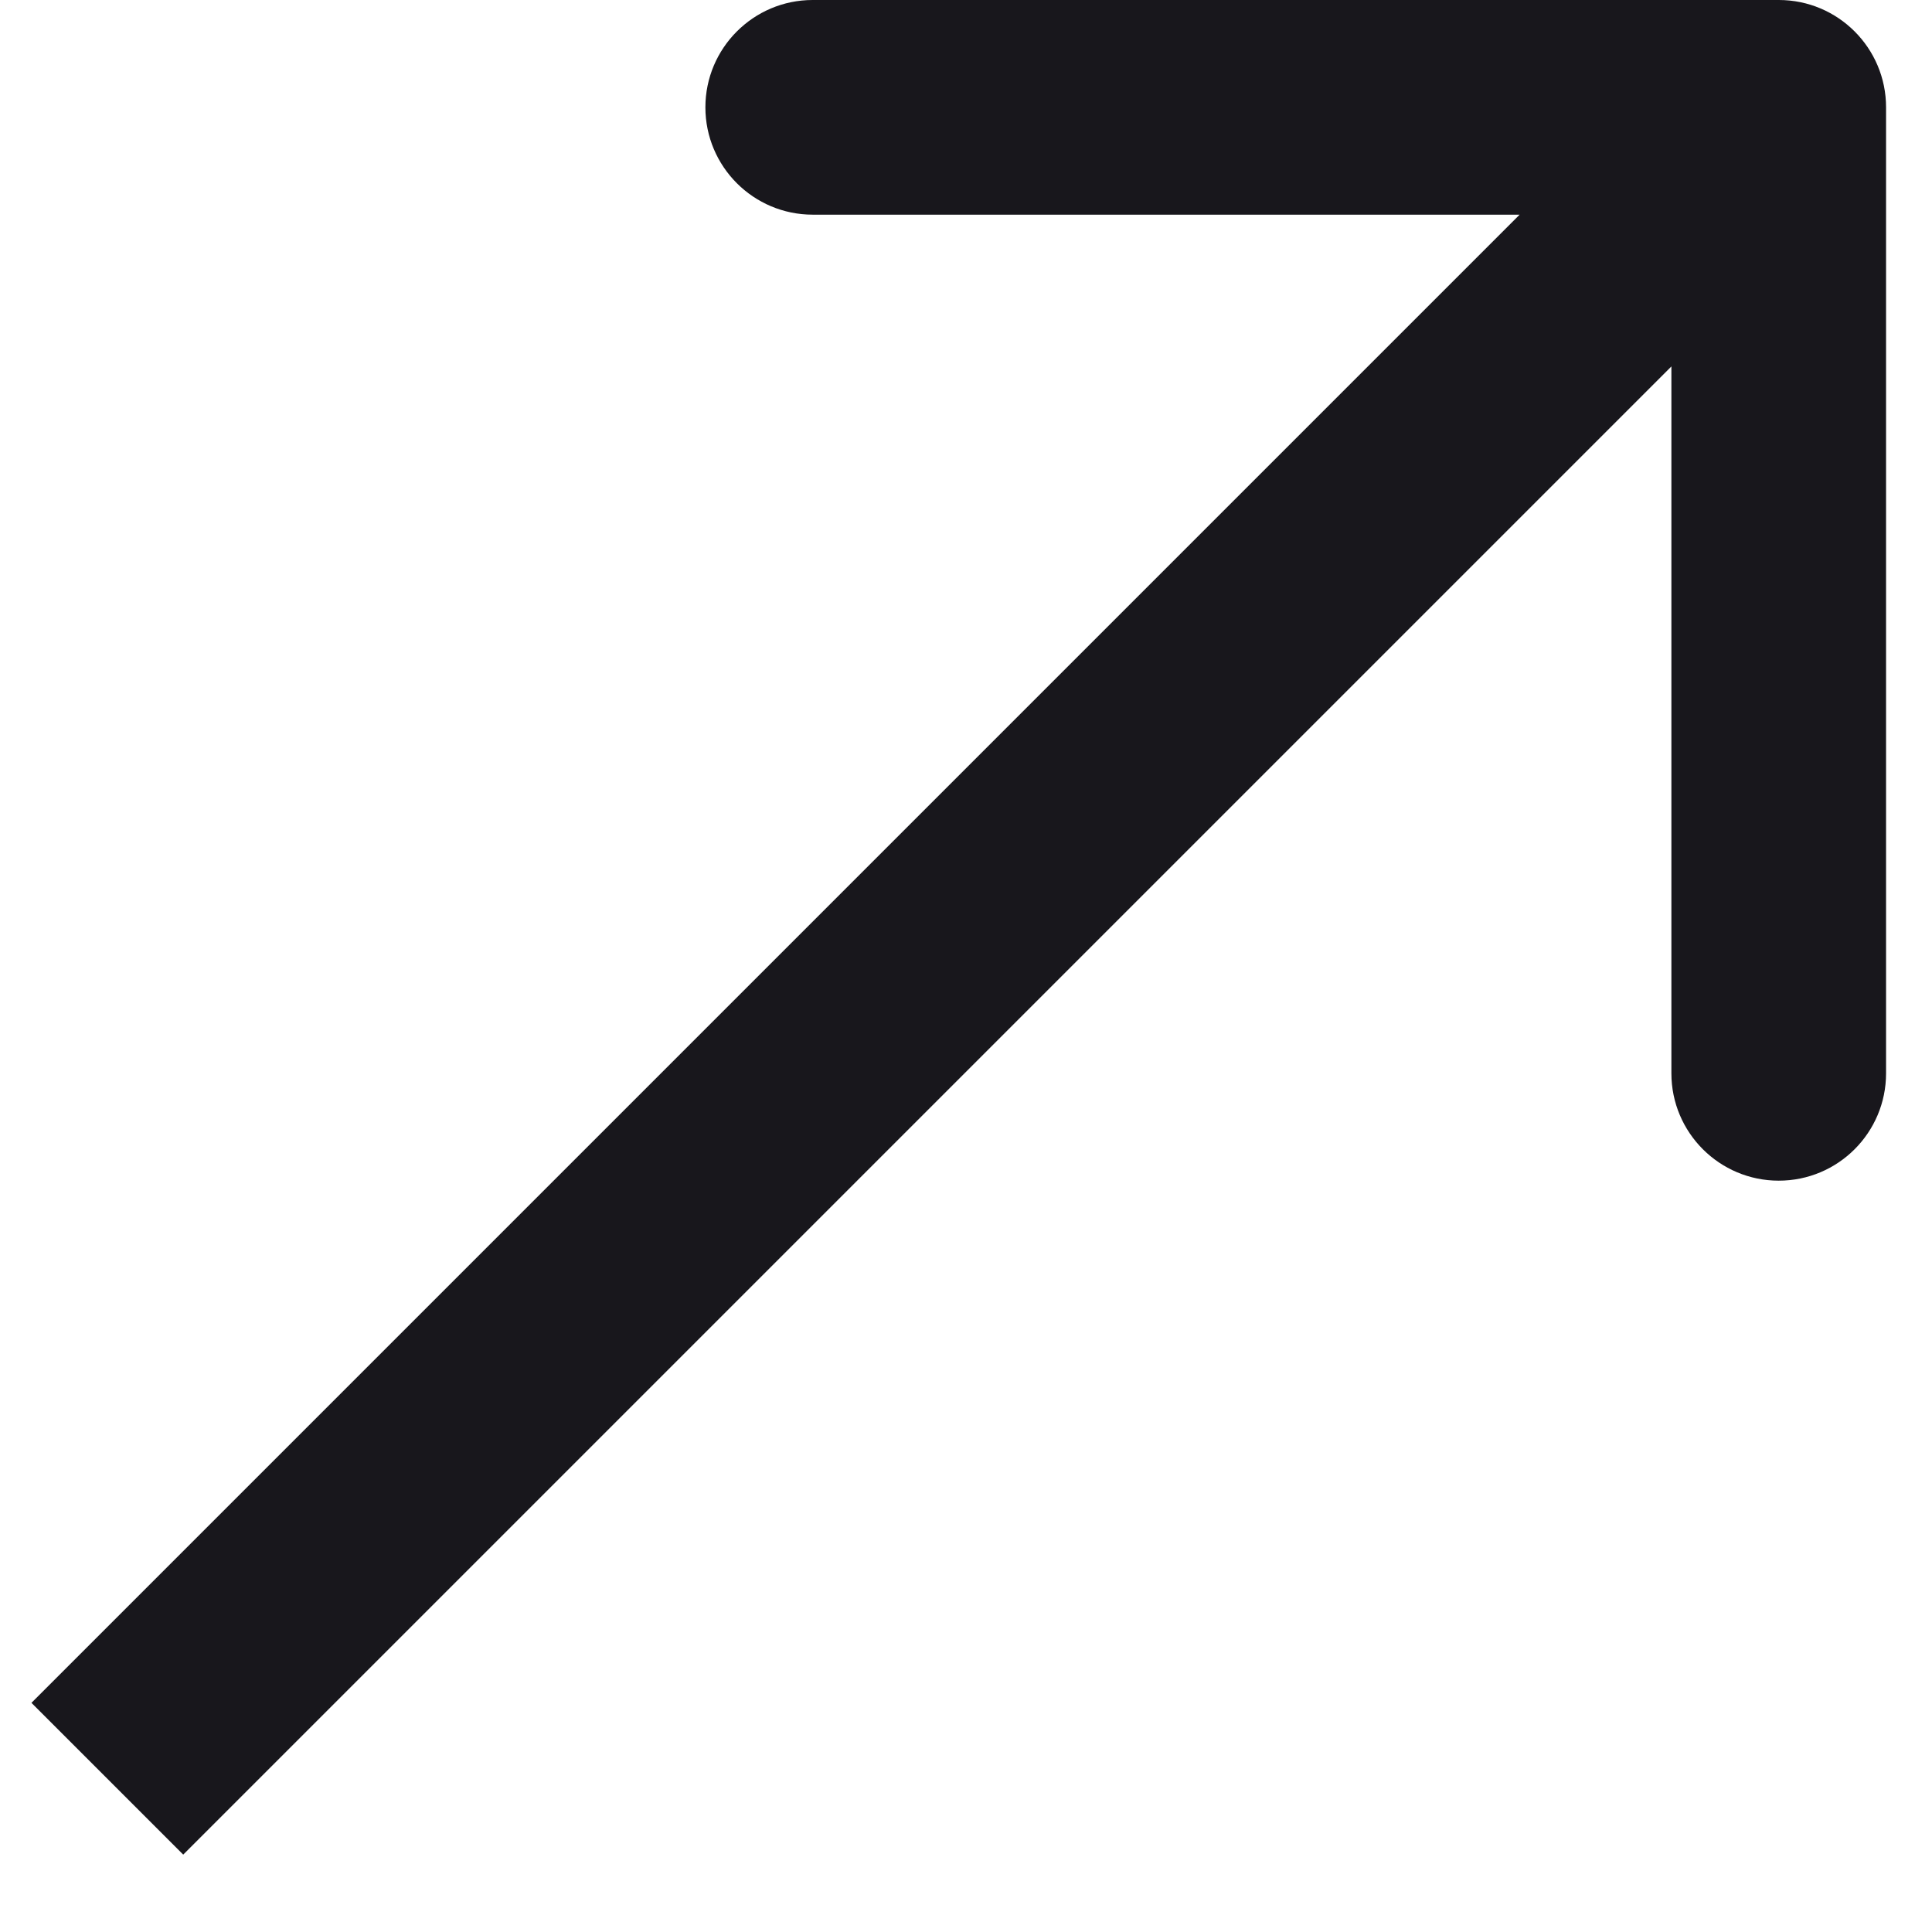 <?xml version="1.0" encoding="UTF-8"?> <svg xmlns="http://www.w3.org/2000/svg" width="18" height="18" viewBox="0 0 18 18" fill="none"> <path d="M17.572 1C17.572 0.448 17.125 -2.31433e-05 16.572 -2.33962e-05L7.572 -2.25954e-05C7.02 -2.29326e-05 6.572 0.448 6.572 1C6.572 1.552 7.02 2 7.572 2L15.572 2L15.572 10C15.572 10.552 16.02 11 16.572 11C17.125 11 17.572 10.552 17.572 10L17.572 1ZM1.707 17.279L17.279 1.707L15.865 0.293L0.293 15.865L1.707 17.279Z" fill="#18171C"></path> </svg> 